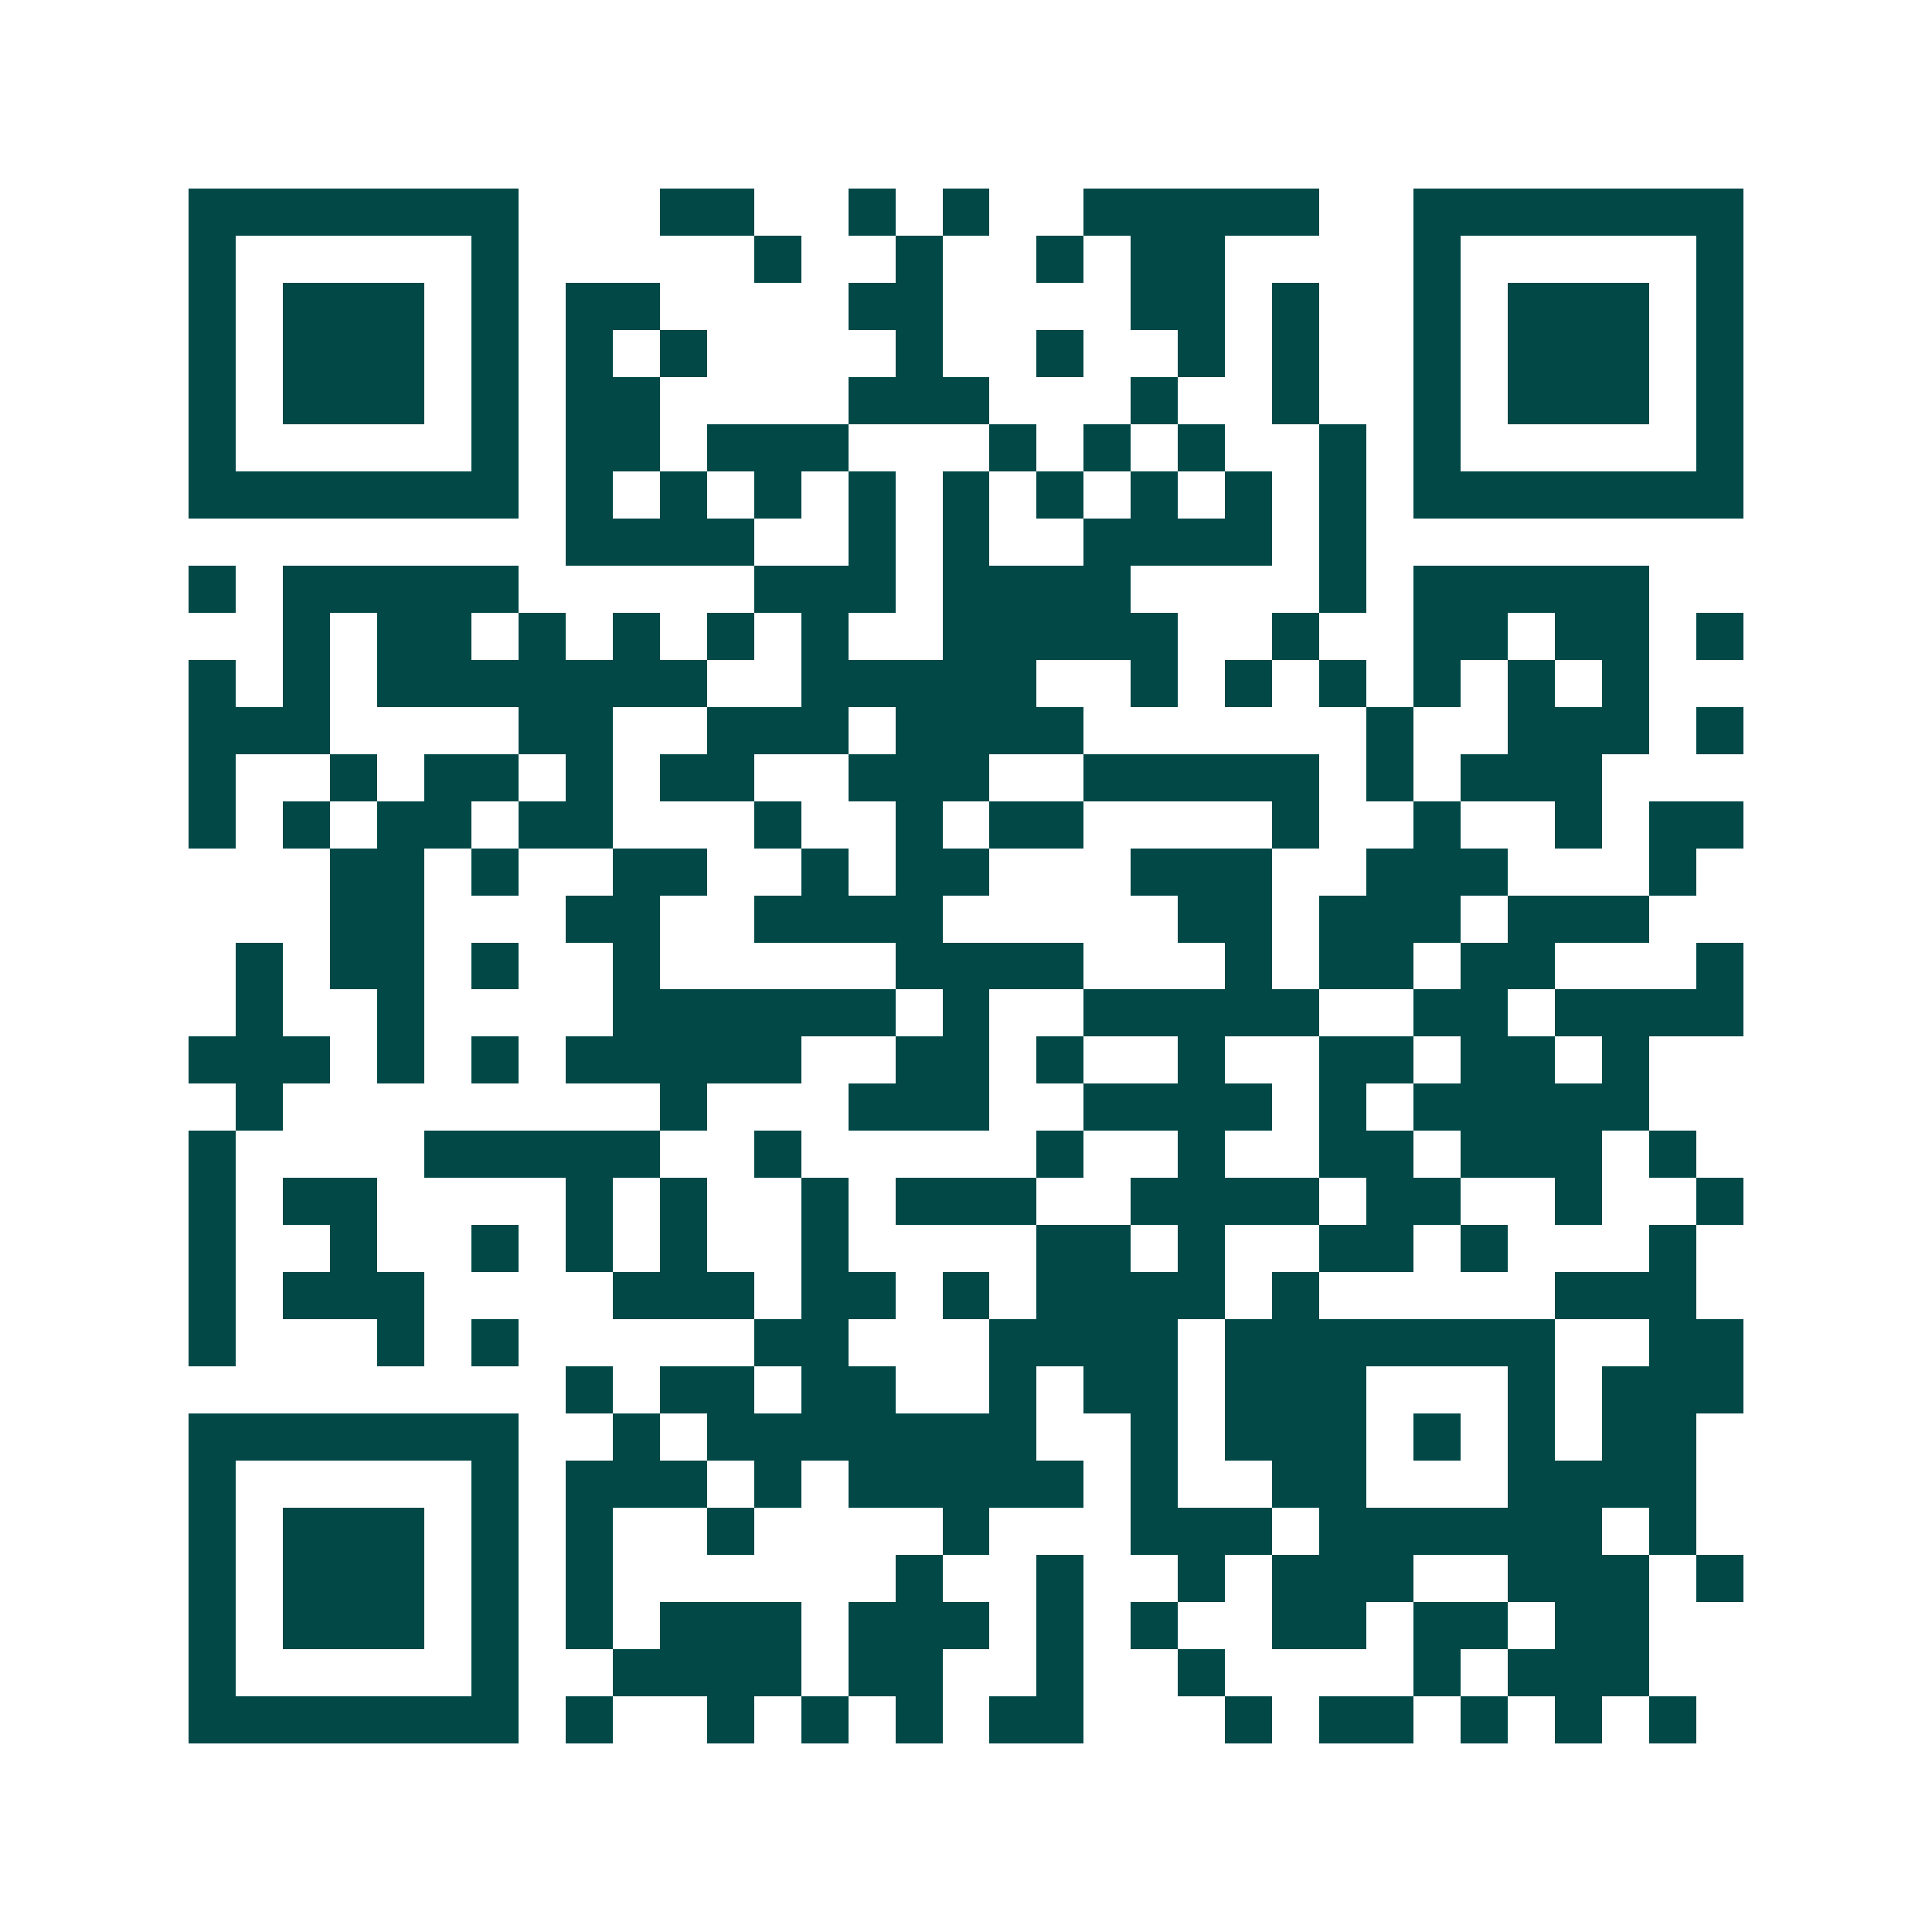 <svg xmlns="http://www.w3.org/2000/svg" width="200" height="200" viewBox="0 0 41 41" shape-rendering="crispEdges"><path fill="#ffffff" d="M0 0h41v41H0z"/><path stroke="#014847" d="M4 4.5h7m3 0h2m2 0h1m1 0h1m2 0h5m2 0h7M4 5.5h1m5 0h1m5 0h1m2 0h1m2 0h1m1 0h2m4 0h1m5 0h1M4 6.5h1m1 0h3m1 0h1m1 0h2m4 0h2m4 0h2m1 0h1m2 0h1m1 0h3m1 0h1M4 7.5h1m1 0h3m1 0h1m1 0h1m1 0h1m4 0h1m2 0h1m2 0h1m1 0h1m2 0h1m1 0h3m1 0h1M4 8.5h1m1 0h3m1 0h1m1 0h2m4 0h3m3 0h1m2 0h1m2 0h1m1 0h3m1 0h1M4 9.5h1m5 0h1m1 0h2m1 0h3m3 0h1m1 0h1m1 0h1m2 0h1m1 0h1m5 0h1M4 10.5h7m1 0h1m1 0h1m1 0h1m1 0h1m1 0h1m1 0h1m1 0h1m1 0h1m1 0h1m1 0h7M12 11.5h4m2 0h1m1 0h1m2 0h4m1 0h1M4 12.5h1m1 0h5m5 0h3m1 0h4m4 0h1m1 0h5M6 13.5h1m1 0h2m1 0h1m1 0h1m1 0h1m1 0h1m2 0h5m2 0h1m2 0h2m1 0h2m1 0h1M4 14.5h1m1 0h1m1 0h7m2 0h5m2 0h1m1 0h1m1 0h1m1 0h1m1 0h1m1 0h1M4 15.5h3m4 0h2m2 0h3m1 0h4m6 0h1m2 0h3m1 0h1M4 16.5h1m2 0h1m1 0h2m1 0h1m1 0h2m2 0h3m2 0h5m1 0h1m1 0h3M4 17.5h1m1 0h1m1 0h2m1 0h2m3 0h1m2 0h1m1 0h2m4 0h1m2 0h1m2 0h1m1 0h2M7 18.5h2m1 0h1m2 0h2m2 0h1m1 0h2m3 0h3m2 0h3m3 0h1M7 19.5h2m3 0h2m2 0h4m5 0h2m1 0h3m1 0h3M5 20.5h1m1 0h2m1 0h1m2 0h1m5 0h4m3 0h1m1 0h2m1 0h2m3 0h1M5 21.5h1m2 0h1m4 0h6m1 0h1m2 0h5m2 0h2m1 0h4M4 22.5h3m1 0h1m1 0h1m1 0h5m2 0h2m1 0h1m2 0h1m2 0h2m1 0h2m1 0h1M5 23.5h1m8 0h1m3 0h3m2 0h4m1 0h1m1 0h5M4 24.5h1m4 0h5m2 0h1m5 0h1m2 0h1m2 0h2m1 0h3m1 0h1M4 25.5h1m1 0h2m4 0h1m1 0h1m2 0h1m1 0h3m2 0h4m1 0h2m2 0h1m2 0h1M4 26.5h1m2 0h1m2 0h1m1 0h1m1 0h1m2 0h1m4 0h2m1 0h1m2 0h2m1 0h1m3 0h1M4 27.5h1m1 0h3m4 0h3m1 0h2m1 0h1m1 0h4m1 0h1m5 0h3M4 28.5h1m3 0h1m1 0h1m5 0h2m3 0h4m1 0h7m2 0h2M12 29.5h1m1 0h2m1 0h2m2 0h1m1 0h2m1 0h3m3 0h1m1 0h3M4 30.5h7m2 0h1m1 0h7m2 0h1m1 0h3m1 0h1m1 0h1m1 0h2M4 31.5h1m5 0h1m1 0h3m1 0h1m1 0h5m1 0h1m2 0h2m3 0h4M4 32.5h1m1 0h3m1 0h1m1 0h1m2 0h1m4 0h1m3 0h3m1 0h6m1 0h1M4 33.5h1m1 0h3m1 0h1m1 0h1m6 0h1m2 0h1m2 0h1m1 0h3m2 0h3m1 0h1M4 34.5h1m1 0h3m1 0h1m1 0h1m1 0h3m1 0h3m1 0h1m1 0h1m2 0h2m1 0h2m1 0h2M4 35.5h1m5 0h1m2 0h4m1 0h2m2 0h1m2 0h1m4 0h1m1 0h3M4 36.5h7m1 0h1m2 0h1m1 0h1m1 0h1m1 0h2m3 0h1m1 0h2m1 0h1m1 0h1m1 0h1"/></svg>
